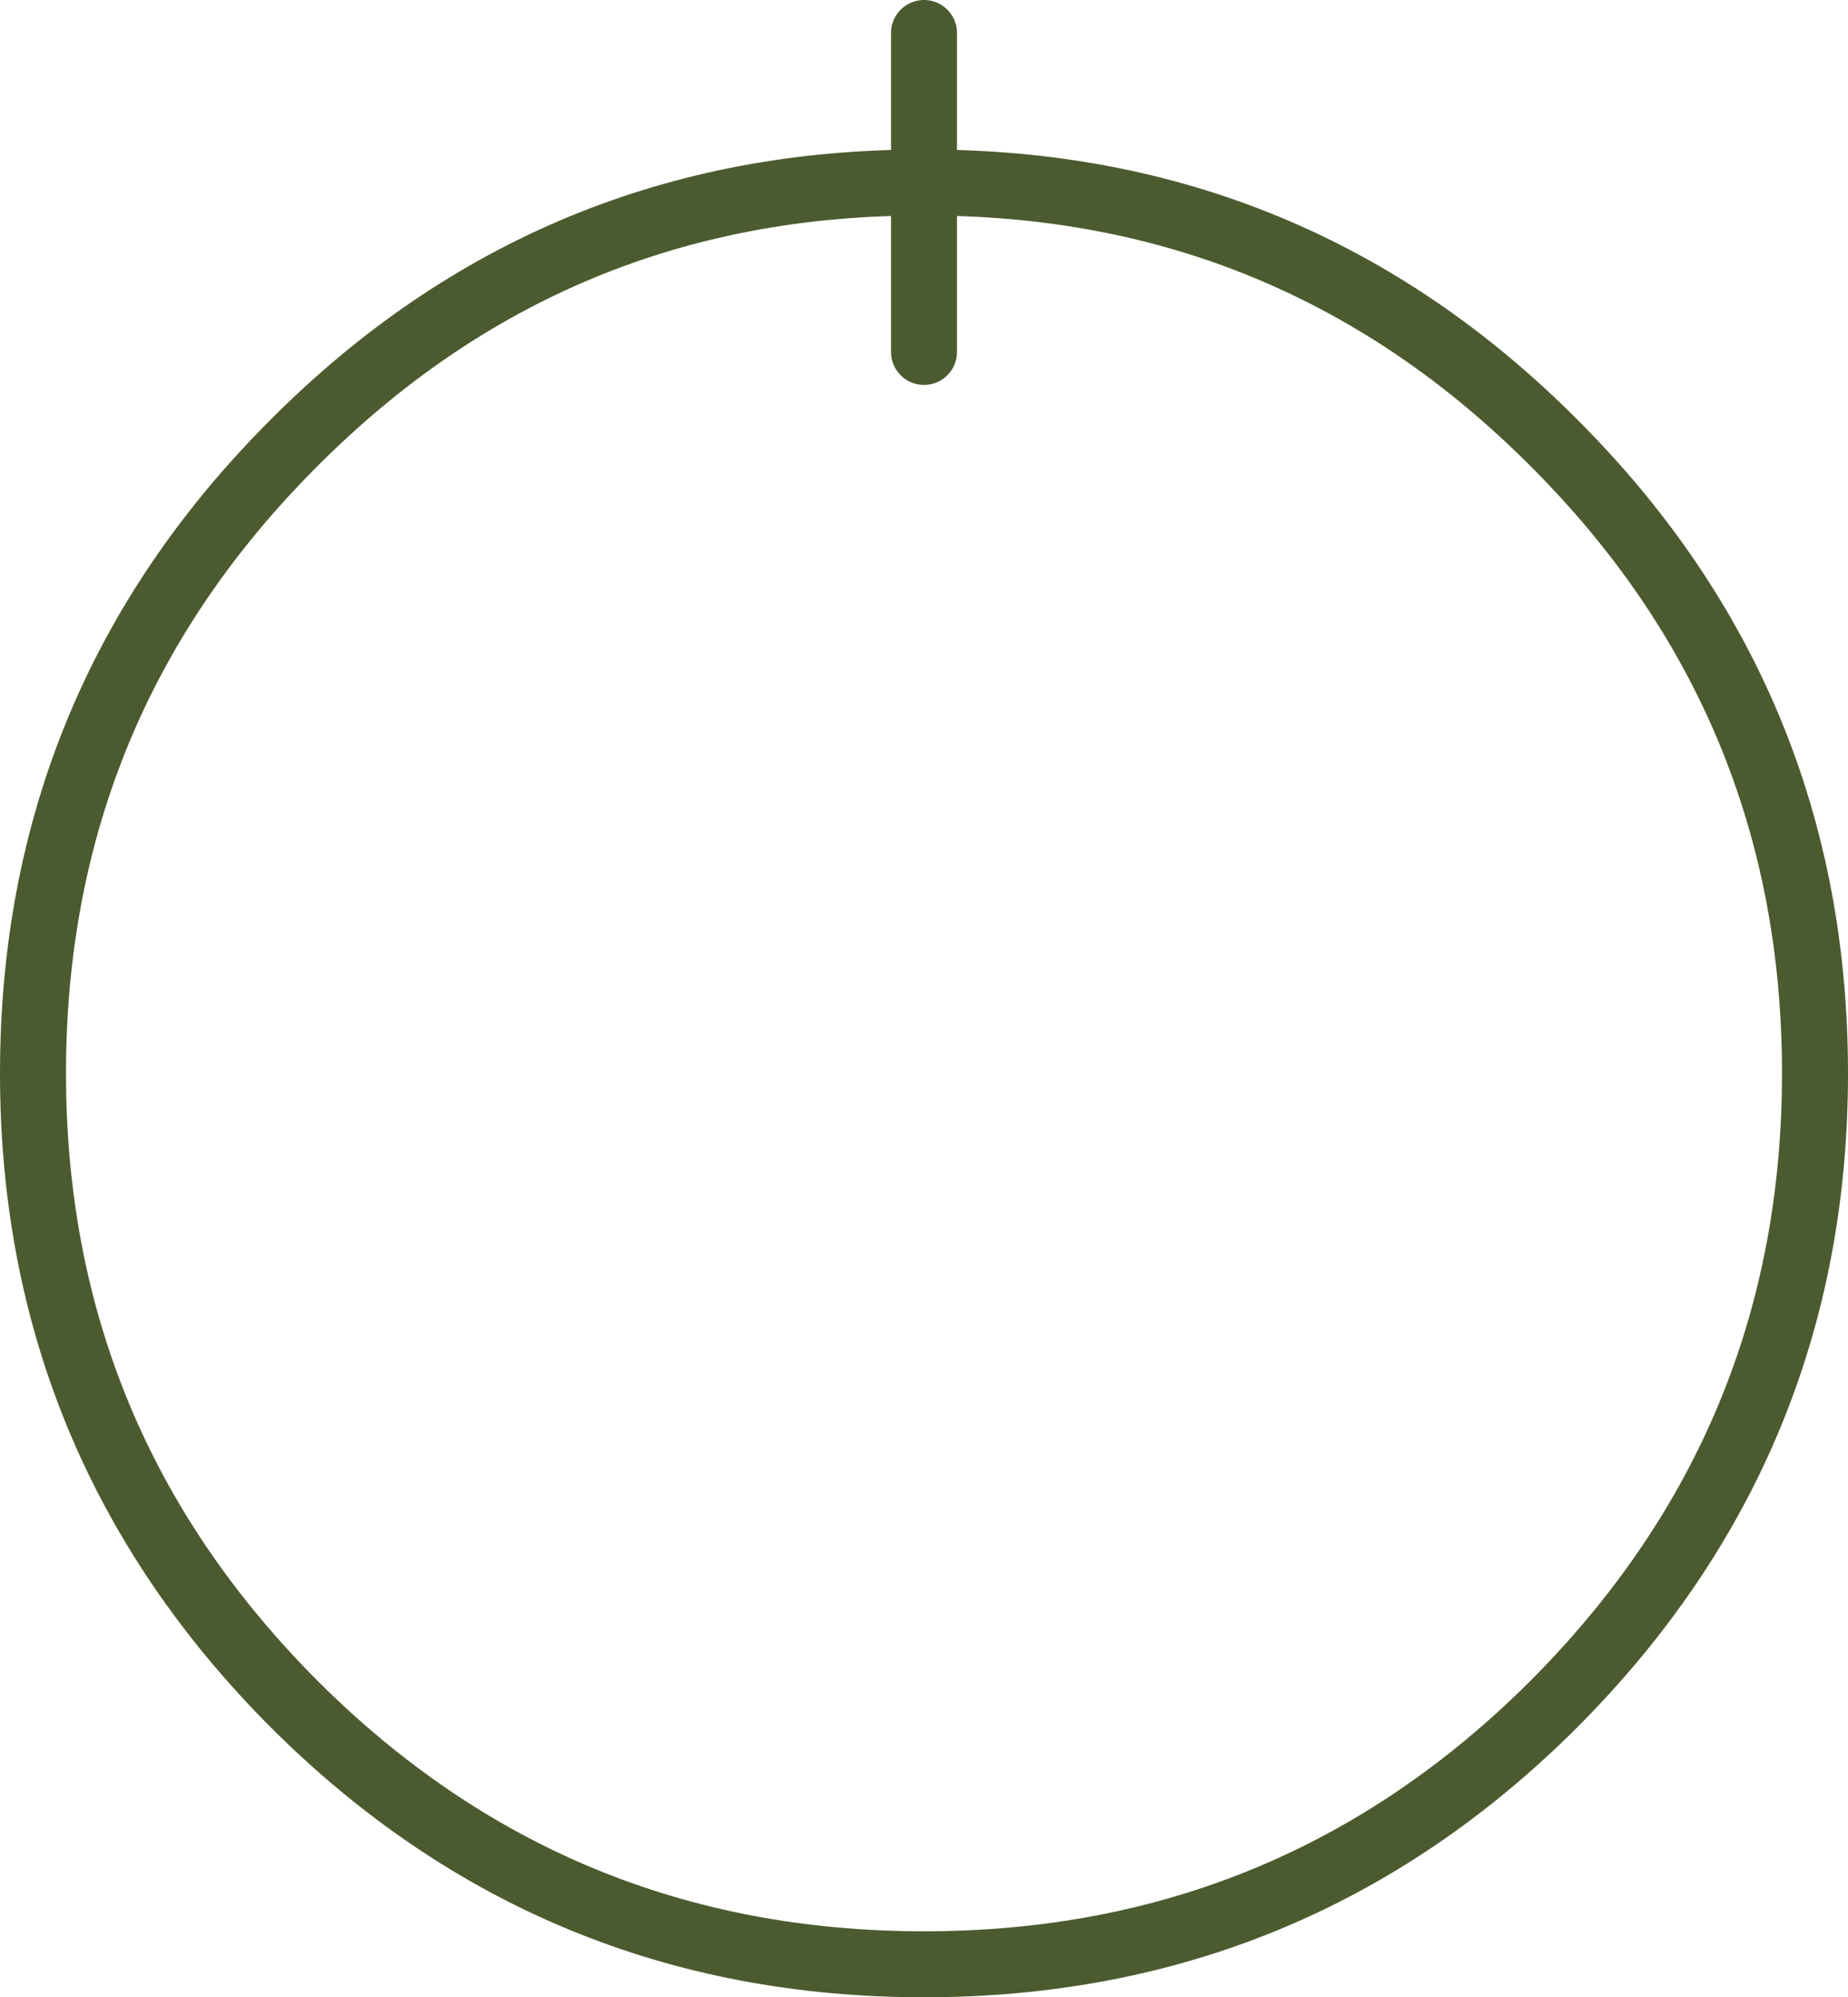 <?xml version="1.0" encoding="UTF-8" standalone="no"?>
<svg xmlns:xlink="http://www.w3.org/1999/xlink" height="90.8px" width="84.0px" xmlns="http://www.w3.org/2000/svg">
  <g transform="matrix(1.0, 0.0, 0.0, 1.0, 42.0, 48.75)">
    <path d="M28.65 -28.6 Q40.5 -16.75 40.5 0.05 40.5 16.8 28.65 28.7 16.8 40.55 0.0 40.55 -16.8 40.55 -28.65 28.7 -40.5 16.8 -40.5 0.05 -40.5 -16.75 -28.65 -28.6 -16.8 -40.5 0.0 -40.45 16.8 -40.5 28.65 -28.6 Z" fill="none" stroke="#4b5b2f" stroke-linecap="round" stroke-linejoin="round" stroke-width="3.0"/>
    <path d="M0.0 -32.75 L0.0 -47.25" fill="none" stroke="#4b5b2f" stroke-linecap="round" stroke-linejoin="round" stroke-width="3.0"/>
  </g>
</svg>
